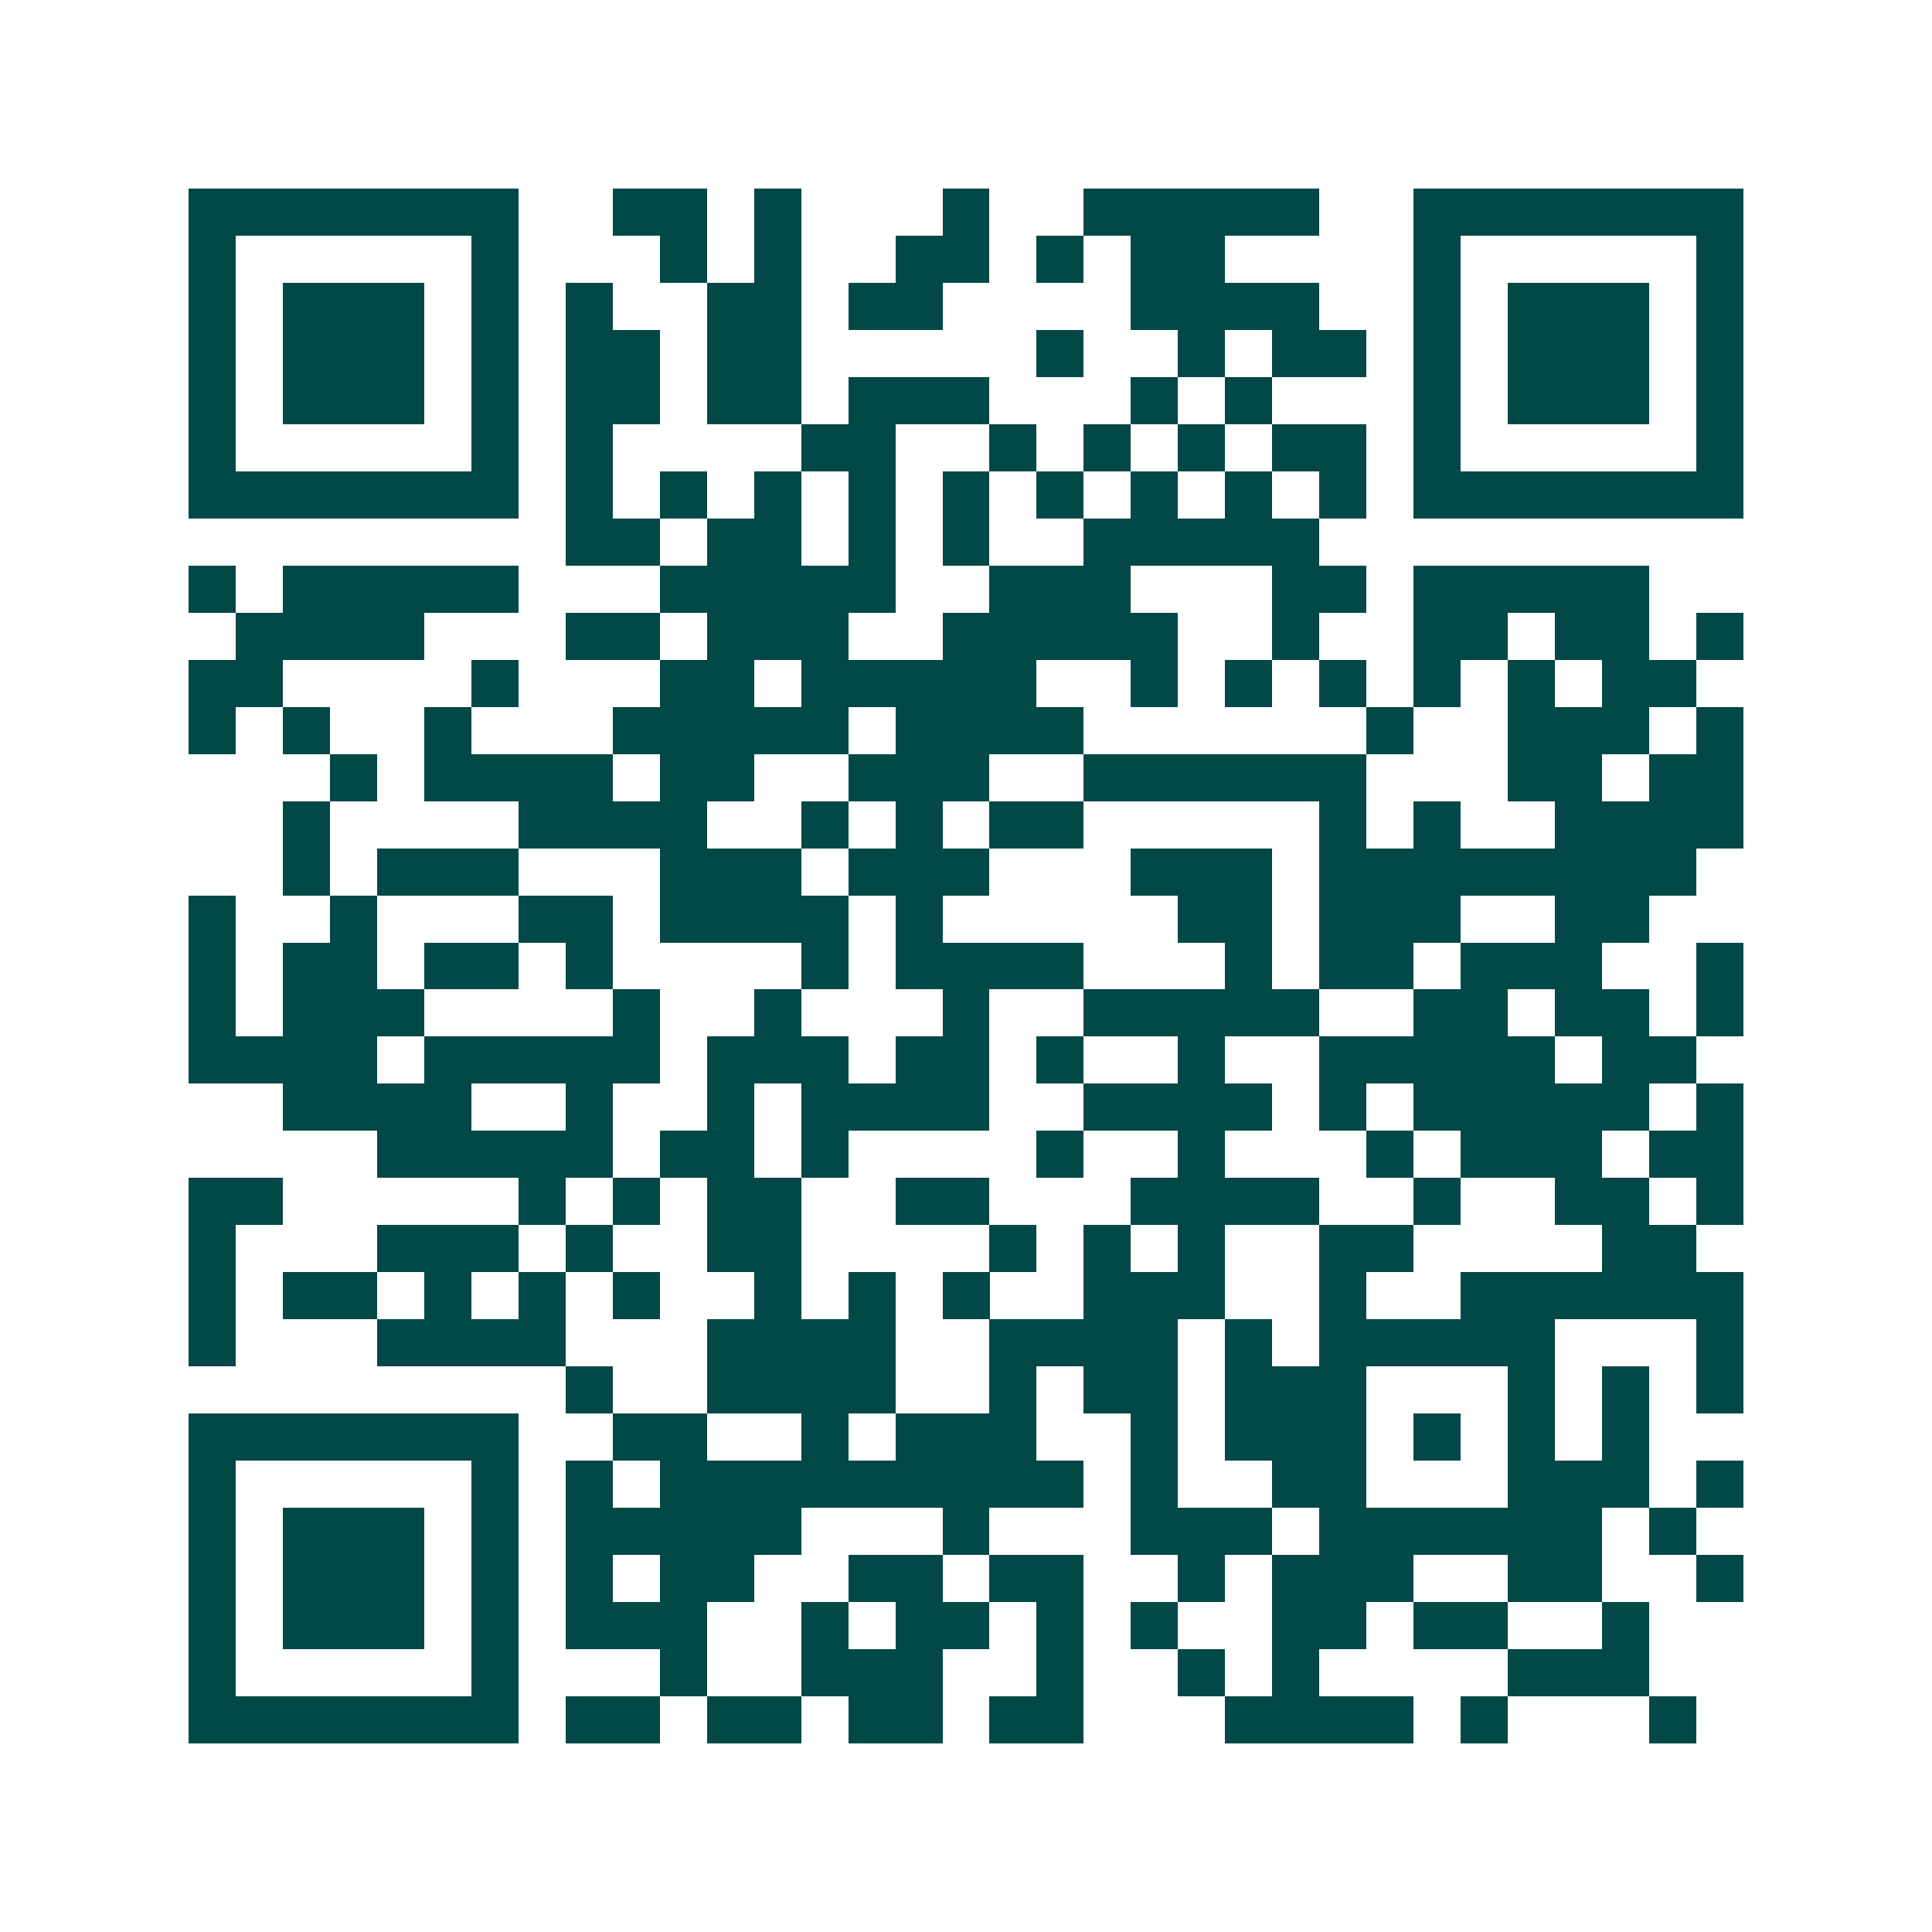 <svg xmlns="http://www.w3.org/2000/svg" width="200" height="200" viewBox="0 0 41 41" shape-rendering="crispEdges"><path fill="#ffffff" d="M0 0h41v41H0z"/><path stroke="#014847" d="M4 4.5h7m2 0h2m1 0h1m3 0h1m2 0h5m2 0h7M4 5.5h1m5 0h1m3 0h1m1 0h1m2 0h2m1 0h1m1 0h2m4 0h1m5 0h1M4 6.5h1m1 0h3m1 0h1m1 0h1m2 0h2m1 0h2m4 0h4m2 0h1m1 0h3m1 0h1M4 7.5h1m1 0h3m1 0h1m1 0h2m1 0h2m5 0h1m2 0h1m1 0h2m1 0h1m1 0h3m1 0h1M4 8.5h1m1 0h3m1 0h1m1 0h2m1 0h2m1 0h3m3 0h1m1 0h1m3 0h1m1 0h3m1 0h1M4 9.5h1m5 0h1m1 0h1m4 0h2m2 0h1m1 0h1m1 0h1m1 0h2m1 0h1m5 0h1M4 10.5h7m1 0h1m1 0h1m1 0h1m1 0h1m1 0h1m1 0h1m1 0h1m1 0h1m1 0h1m1 0h7M12 11.5h2m1 0h2m1 0h1m1 0h1m2 0h5M4 12.5h1m1 0h5m3 0h5m2 0h3m3 0h2m1 0h5M5 13.5h4m3 0h2m1 0h3m2 0h5m2 0h1m2 0h2m1 0h2m1 0h1M4 14.5h2m4 0h1m3 0h2m1 0h5m2 0h1m1 0h1m1 0h1m1 0h1m1 0h1m1 0h2M4 15.5h1m1 0h1m2 0h1m3 0h5m1 0h4m6 0h1m2 0h3m1 0h1M7 16.5h1m1 0h4m1 0h2m2 0h3m2 0h6m3 0h2m1 0h2M6 17.5h1m4 0h4m2 0h1m1 0h1m1 0h2m5 0h1m1 0h1m2 0h4M6 18.5h1m1 0h3m3 0h3m1 0h3m3 0h3m1 0h8M4 19.5h1m2 0h1m3 0h2m1 0h4m1 0h1m5 0h2m1 0h3m2 0h2M4 20.5h1m1 0h2m1 0h2m1 0h1m4 0h1m1 0h4m3 0h1m1 0h2m1 0h3m2 0h1M4 21.5h1m1 0h3m4 0h1m2 0h1m3 0h1m2 0h5m2 0h2m1 0h2m1 0h1M4 22.5h4m1 0h5m1 0h3m1 0h2m1 0h1m2 0h1m2 0h5m1 0h2M6 23.5h4m2 0h1m2 0h1m1 0h4m2 0h4m1 0h1m1 0h5m1 0h1M8 24.5h5m1 0h2m1 0h1m4 0h1m2 0h1m3 0h1m1 0h3m1 0h2M4 25.5h2m5 0h1m1 0h1m1 0h2m2 0h2m3 0h4m2 0h1m2 0h2m1 0h1M4 26.5h1m3 0h3m1 0h1m2 0h2m4 0h1m1 0h1m1 0h1m2 0h2m4 0h2M4 27.5h1m1 0h2m1 0h1m1 0h1m1 0h1m2 0h1m1 0h1m1 0h1m2 0h3m2 0h1m2 0h6M4 28.5h1m3 0h4m3 0h4m2 0h4m1 0h1m1 0h5m3 0h1M12 29.5h1m2 0h4m2 0h1m1 0h2m1 0h3m3 0h1m1 0h1m1 0h1M4 30.5h7m2 0h2m2 0h1m1 0h3m2 0h1m1 0h3m1 0h1m1 0h1m1 0h1M4 31.5h1m5 0h1m1 0h1m1 0h9m1 0h1m2 0h2m3 0h3m1 0h1M4 32.5h1m1 0h3m1 0h1m1 0h5m3 0h1m3 0h3m1 0h6m1 0h1M4 33.5h1m1 0h3m1 0h1m1 0h1m1 0h2m2 0h2m1 0h2m2 0h1m1 0h3m2 0h2m2 0h1M4 34.5h1m1 0h3m1 0h1m1 0h3m2 0h1m1 0h2m1 0h1m1 0h1m2 0h2m1 0h2m2 0h1M4 35.5h1m5 0h1m3 0h1m2 0h3m2 0h1m2 0h1m1 0h1m4 0h3M4 36.5h7m1 0h2m1 0h2m1 0h2m1 0h2m3 0h4m1 0h1m3 0h1"/></svg>
